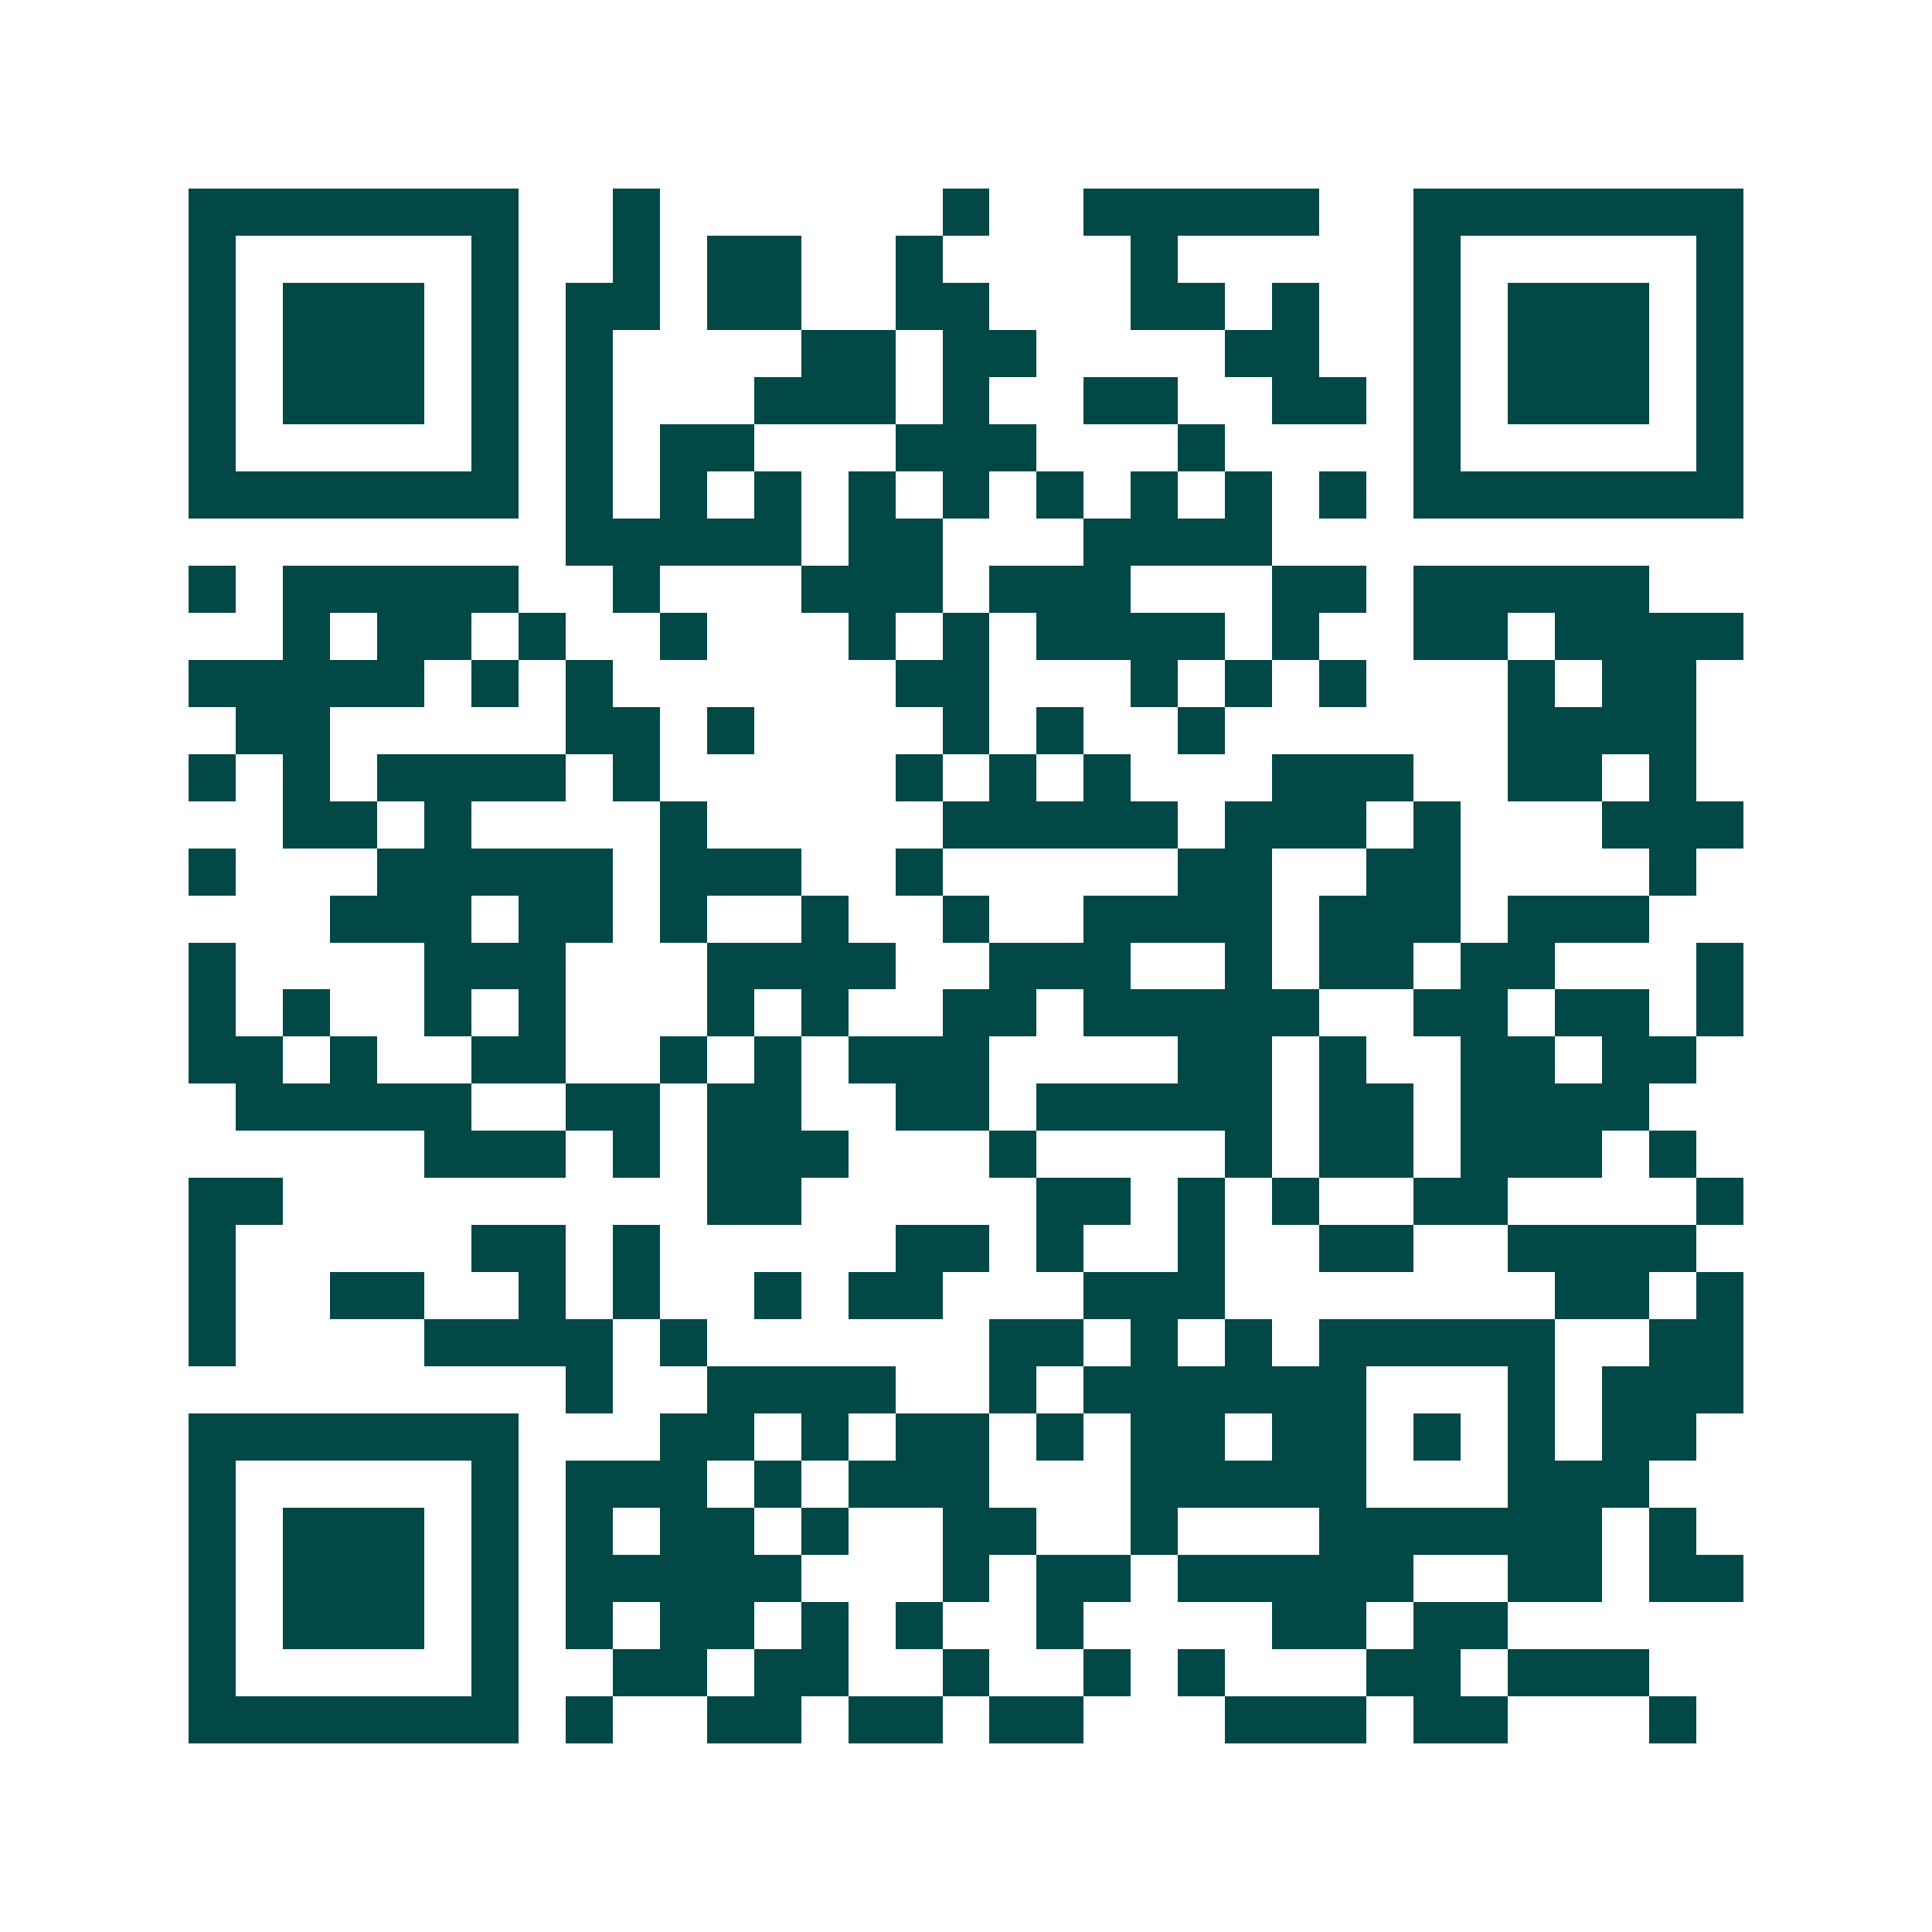 <svg xmlns="http://www.w3.org/2000/svg" width="200" height="200" viewBox="0 0 41 41" shape-rendering="crispEdges"><path fill="#ffffff" d="M0 0h41v41H0z"/><path stroke="#014847" d="M4 4.5h7m2 0h1m6 0h1m2 0h5m2 0h7M4 5.5h1m5 0h1m2 0h1m1 0h2m2 0h1m4 0h1m5 0h1m5 0h1M4 6.5h1m1 0h3m1 0h1m1 0h2m1 0h2m2 0h2m3 0h2m1 0h1m2 0h1m1 0h3m1 0h1M4 7.5h1m1 0h3m1 0h1m1 0h1m4 0h2m1 0h2m4 0h2m2 0h1m1 0h3m1 0h1M4 8.5h1m1 0h3m1 0h1m1 0h1m3 0h3m1 0h1m2 0h2m2 0h2m1 0h1m1 0h3m1 0h1M4 9.5h1m5 0h1m1 0h1m1 0h2m3 0h3m3 0h1m4 0h1m5 0h1M4 10.5h7m1 0h1m1 0h1m1 0h1m1 0h1m1 0h1m1 0h1m1 0h1m1 0h1m1 0h1m1 0h7M12 11.5h5m1 0h2m3 0h4M4 12.5h1m1 0h5m2 0h1m3 0h3m1 0h3m3 0h2m1 0h5M6 13.5h1m1 0h2m1 0h1m2 0h1m3 0h1m1 0h1m1 0h4m1 0h1m2 0h2m1 0h4M4 14.5h5m1 0h1m1 0h1m6 0h2m3 0h1m1 0h1m1 0h1m3 0h1m1 0h2M5 15.5h2m5 0h2m1 0h1m4 0h1m1 0h1m2 0h1m6 0h4M4 16.5h1m1 0h1m1 0h4m1 0h1m5 0h1m1 0h1m1 0h1m3 0h3m2 0h2m1 0h1M6 17.5h2m1 0h1m4 0h1m5 0h5m1 0h3m1 0h1m3 0h3M4 18.5h1m3 0h5m1 0h3m2 0h1m5 0h2m2 0h2m4 0h1M7 19.5h3m1 0h2m1 0h1m2 0h1m2 0h1m2 0h4m1 0h3m1 0h3M4 20.5h1m4 0h3m3 0h4m2 0h3m2 0h1m1 0h2m1 0h2m3 0h1M4 21.5h1m1 0h1m2 0h1m1 0h1m3 0h1m1 0h1m2 0h2m1 0h5m2 0h2m1 0h2m1 0h1M4 22.5h2m1 0h1m2 0h2m2 0h1m1 0h1m1 0h3m4 0h2m1 0h1m2 0h2m1 0h2M5 23.5h5m2 0h2m1 0h2m2 0h2m1 0h5m1 0h2m1 0h4M9 24.5h3m1 0h1m1 0h3m3 0h1m4 0h1m1 0h2m1 0h3m1 0h1M4 25.5h2m9 0h2m5 0h2m1 0h1m1 0h1m2 0h2m4 0h1M4 26.5h1m5 0h2m1 0h1m5 0h2m1 0h1m2 0h1m2 0h2m2 0h4M4 27.5h1m2 0h2m2 0h1m1 0h1m2 0h1m1 0h2m3 0h3m7 0h2m1 0h1M4 28.5h1m4 0h4m1 0h1m6 0h2m1 0h1m1 0h1m1 0h5m2 0h2M12 29.5h1m2 0h4m2 0h1m1 0h6m3 0h1m1 0h3M4 30.5h7m3 0h2m1 0h1m1 0h2m1 0h1m1 0h2m1 0h2m1 0h1m1 0h1m1 0h2M4 31.5h1m5 0h1m1 0h3m1 0h1m1 0h3m3 0h5m3 0h3M4 32.5h1m1 0h3m1 0h1m1 0h1m1 0h2m1 0h1m2 0h2m2 0h1m3 0h6m1 0h1M4 33.5h1m1 0h3m1 0h1m1 0h5m3 0h1m1 0h2m1 0h5m2 0h2m1 0h2M4 34.5h1m1 0h3m1 0h1m1 0h1m1 0h2m1 0h1m1 0h1m2 0h1m4 0h2m1 0h2M4 35.5h1m5 0h1m2 0h2m1 0h2m2 0h1m2 0h1m1 0h1m3 0h2m1 0h3M4 36.5h7m1 0h1m2 0h2m1 0h2m1 0h2m3 0h3m1 0h2m3 0h1"/></svg>
